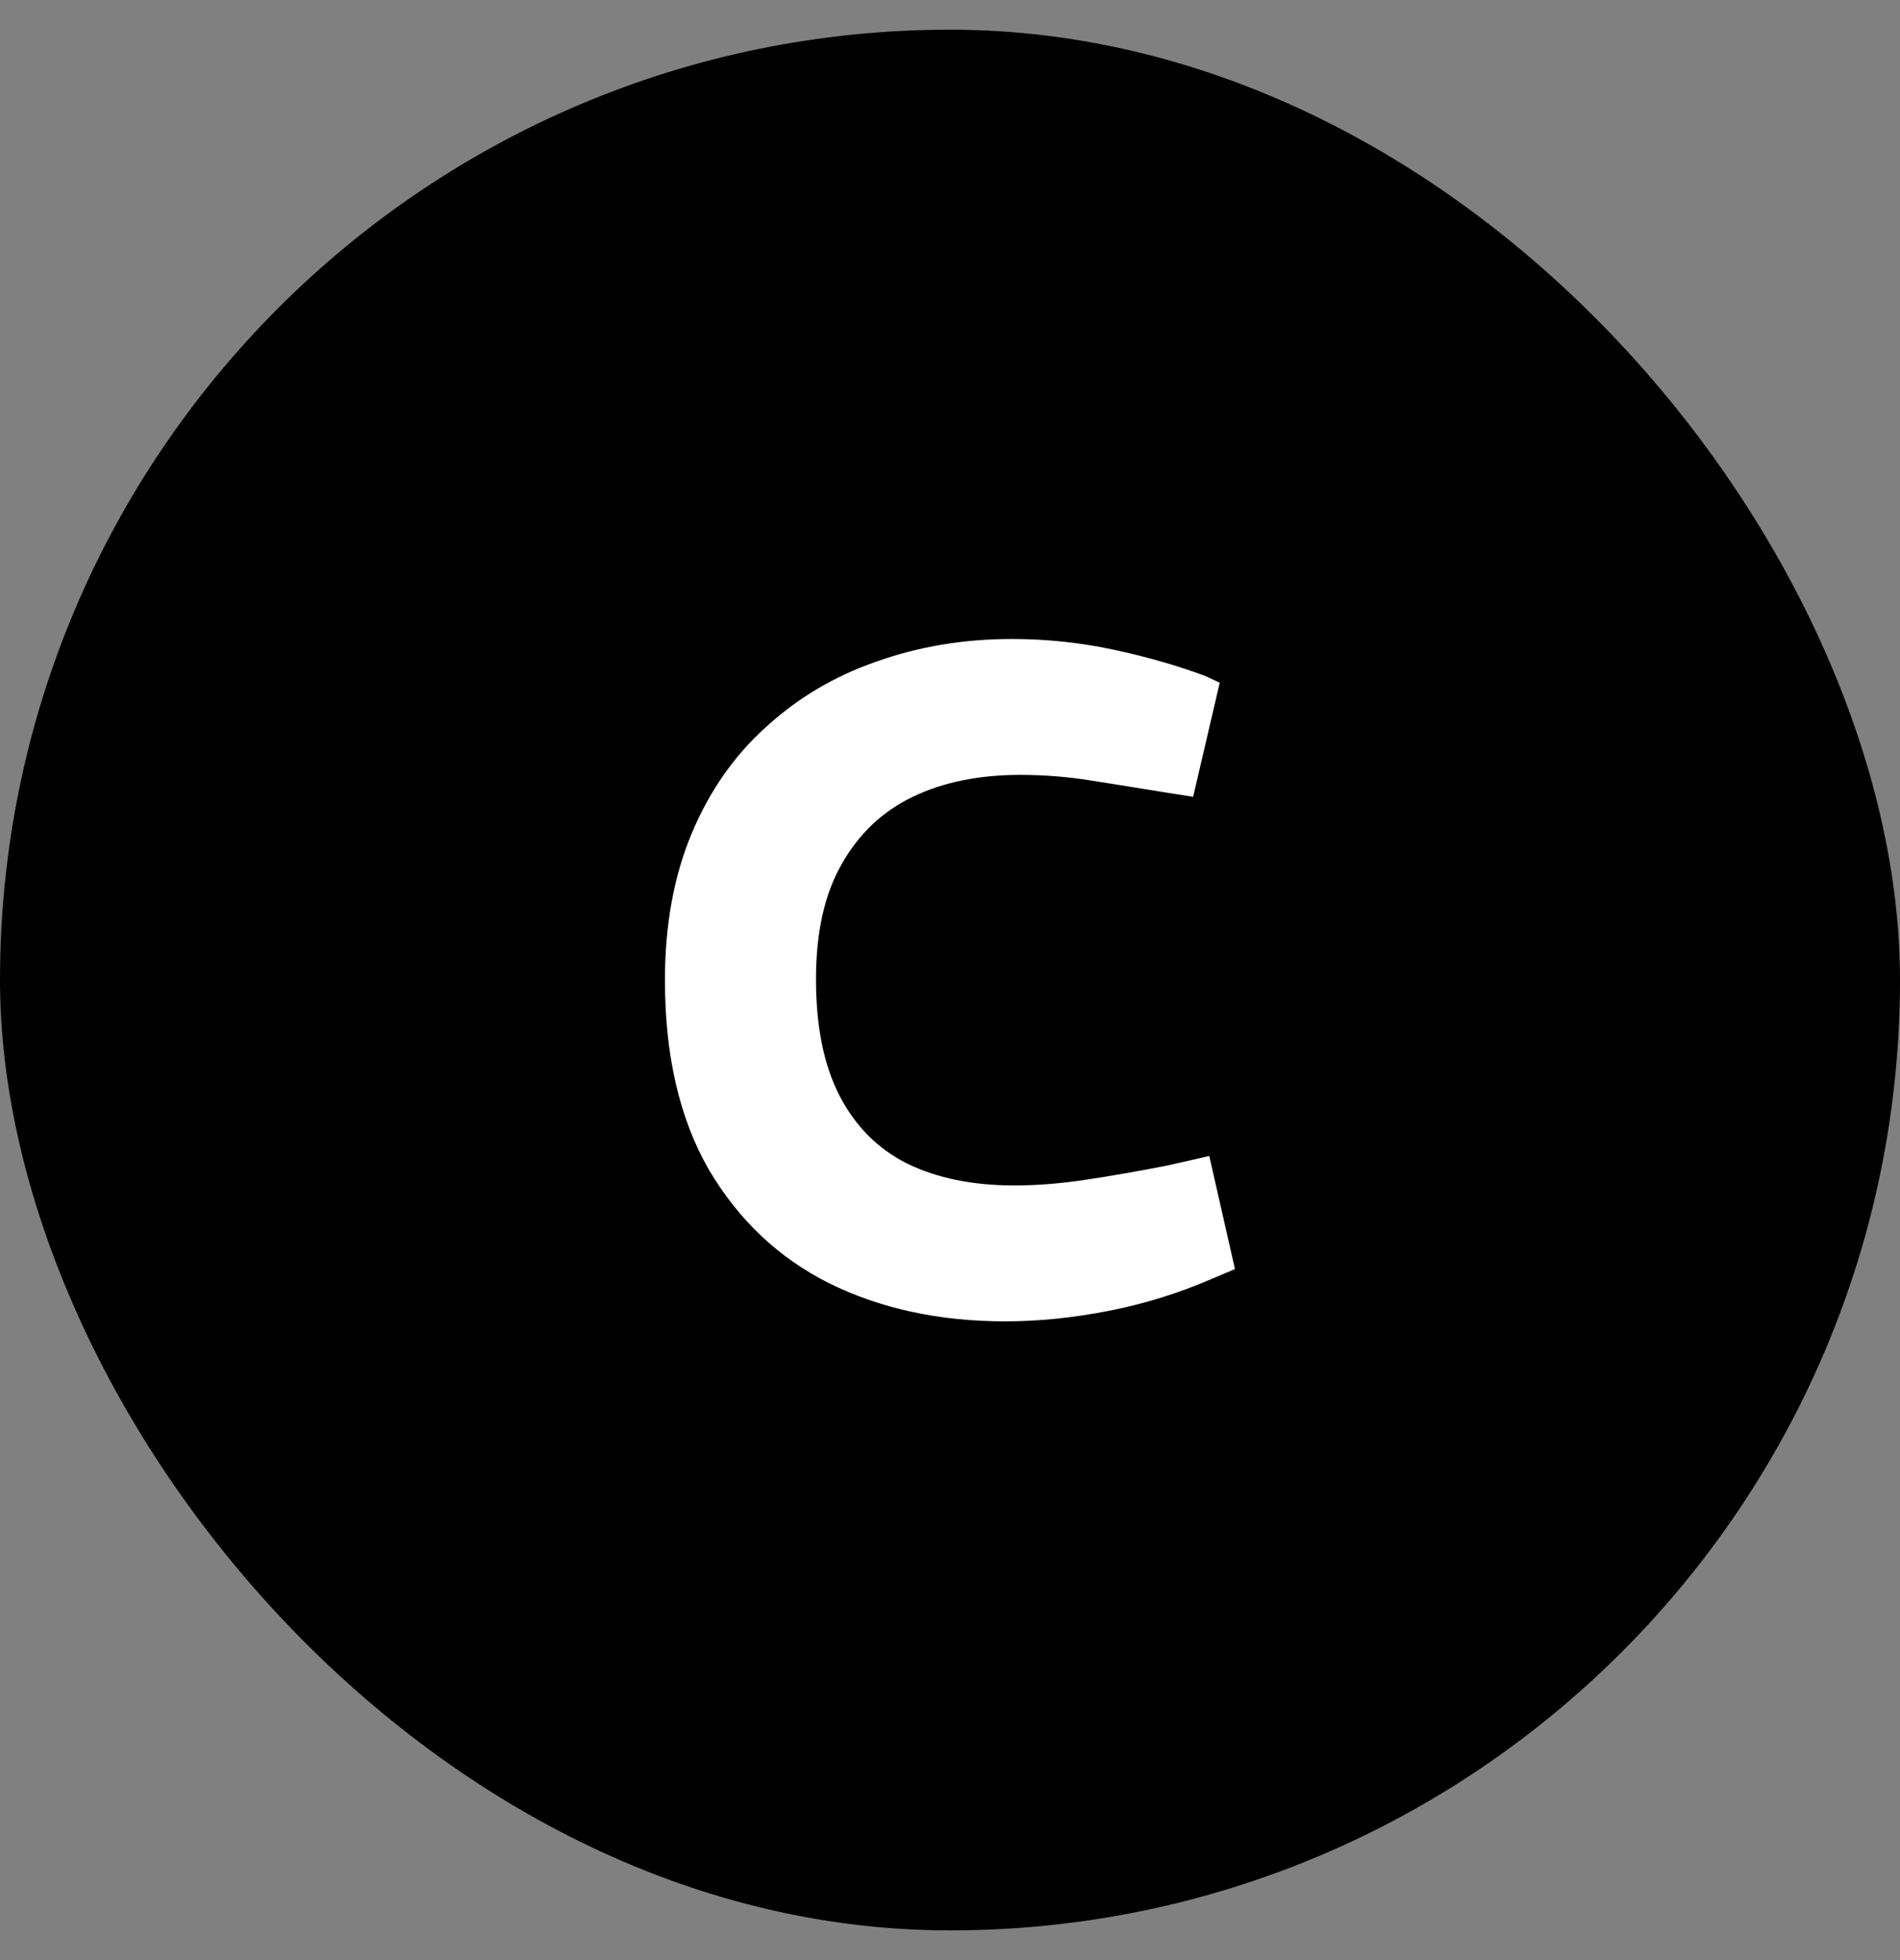 <svg width="32" height="33" viewBox="0 0 32 33" fill="none" xmlns="http://www.w3.org/2000/svg"><rect x="0" y="0" width="32" height="33" fill="#808080" stroke="none"/><rect y="0.5" width="32" height="32" rx="16" fill="#7C7ACE" style="fill:color(display-p3 0.485 0.478 0.808);fill-opacity:1"/><path d="M16.927 22.246C15.818 22.246 14.831 22.032 13.967 21.606C13.114 21.179 12.437 20.539 11.935 19.686C11.445 18.832 11.199 17.771 11.199 16.502C11.199 15.574 11.349 14.752 11.647 14.038C11.946 13.323 12.362 12.726 12.895 12.246C13.429 11.755 14.047 11.387 14.751 11.142C15.466 10.886 16.229 10.758 17.039 10.758C17.615 10.758 18.181 10.816 18.735 10.934C19.29 11.051 19.813 11.2 20.303 11.382L20.543 11.494L20.095 13.414L19.679 13.35C19.221 13.275 18.789 13.206 18.383 13.142C17.989 13.078 17.589 13.046 17.183 13.046C16.49 13.046 15.887 13.168 15.375 13.414C14.863 13.659 14.463 14.038 14.175 14.55C13.887 15.051 13.743 15.697 13.743 16.486C13.743 17.286 13.877 17.942 14.143 18.454C14.41 18.966 14.789 19.345 15.279 19.59C15.781 19.835 16.383 19.958 17.087 19.958C17.461 19.958 17.861 19.926 18.287 19.862C18.714 19.798 19.173 19.718 19.663 19.622L20.367 19.462L20.799 21.366L20.383 21.542C19.839 21.776 19.269 21.953 18.671 22.07C18.074 22.187 17.493 22.246 16.927 22.246Z" fill="white" style="fill:white;fill-opacity:1"/></svg>